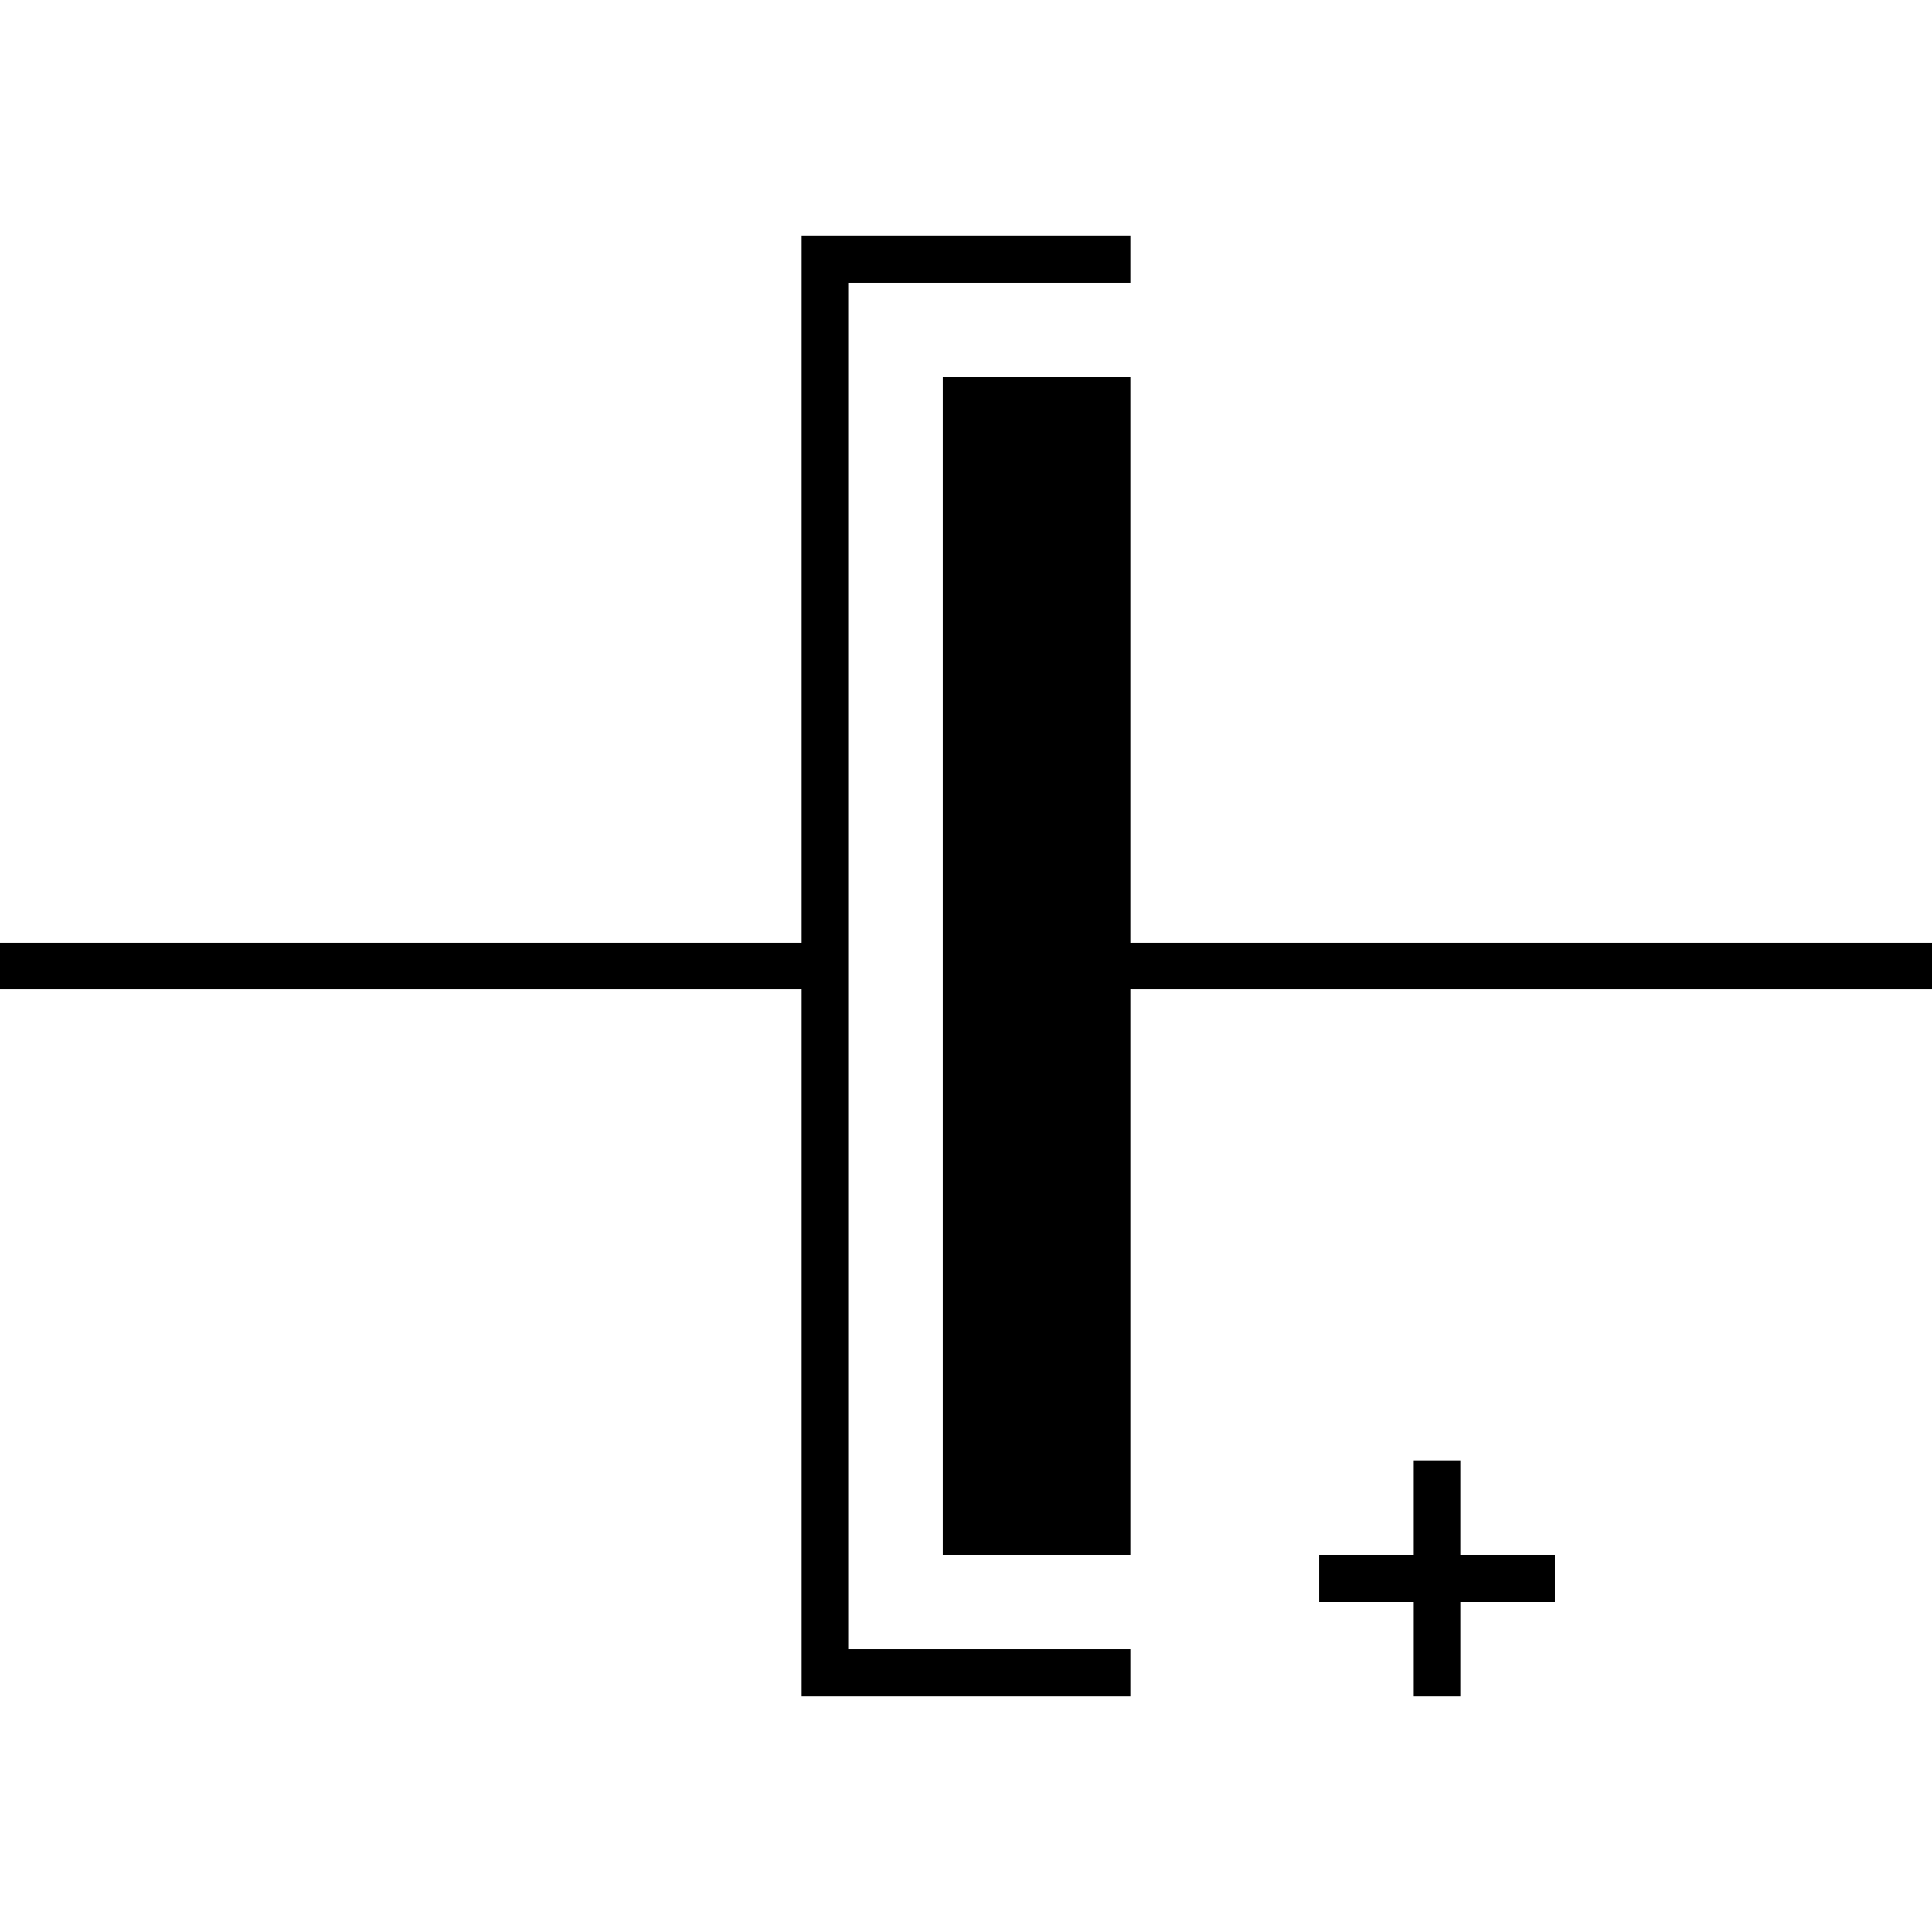 <?xml version="1.0" encoding="UTF-8" standalone="no"?>
<!-- Created with Inkscape (http://www.inkscape.org/) -->

<svg
   width="41"
   height="41"
   viewBox="0 0 41 41"
   version="1.1"
   id="svg5"
   shape-rendering="crispEdges"
   xmlns="http://www.w3.org/2000/svg"
   xmlns:svg="http://www.w3.org/2000/svg"
   xmlns:rdf="http://www.w3.org/1999/02/22-rdf-syntax-ns#"
   xmlns:cc="http://creativecommons.org/ns#">
  <defs
     id="defs2" />
  <g
     id="layer1">
    <g
       id="g959"
       transform="rotate(90,20.5,20.5)">
      <path
         style="fill:none;stroke:#000000;stroke-width:1;stroke-linecap:butt;stroke-linejoin:miter;stroke-miterlimit:4;stroke-dasharray:none;stroke-opacity:1"
         d="m 20.5,41 c 0,-18 0,-18 0,-18"
         id="path1268" />
      <path
         style="fill:none;stroke:#000000;stroke-width:4;stroke-linecap:butt;stroke-linejoin:miter;stroke-miterlimit:4;stroke-dasharray:none;stroke-opacity:1"
         d="M 33,19 C 8,19 8,19 8,19"
         id="path824" />
      <path
         style="fill:none;stroke:#000000;stroke-width:1;stroke-linecap:butt;stroke-linejoin:miter;stroke-miterlimit:4;stroke-dasharray:none;stroke-opacity:1"
         d="m 20.5,18 c 0,-18 0,-18 0,-18"
         id="path914" />
      <g
         id="g1024"
         transform="rotate(90,17.122,21.587)">
        <path
           style="fill:none;stroke:#000000;stroke-width:1;stroke-linecap:butt;stroke-linejoin:miter;stroke-miterlimit:4;stroke-dasharray:none;stroke-opacity:1"
           d="m 8.536,5.209 c -5,0 -5,0 -5,0"
           id="path1018" />
        <path
           style="fill:none;stroke:#000000;stroke-width:1;stroke-linecap:butt;stroke-linejoin:miter;stroke-miterlimit:4;stroke-dasharray:none;stroke-opacity:1"
           d="m 6.036,2.709 c 0,5 0,5 0,5"
           id="path1020" />
      </g>
      <path
         style="fill:none;stroke:#000000;stroke-width:1;stroke-linecap:butt;stroke-linejoin:miter;stroke-miterlimit:4;stroke-dasharray:none;stroke-opacity:1"
         d="m 36,23.5 c -31,0 -31,0 -31,0"
         id="path850" />
      <path
         style="fill:none;stroke:#000000;stroke-width:1;stroke-linecap:butt;stroke-linejoin:miter;stroke-miterlimit:4;stroke-dasharray:none;stroke-opacity:1"
         d="m 5.5,24 c 0,-7 0,-7 0,-7"
         id="path932" />
      <path
         style="fill:none;stroke:#000000;stroke-width:1;stroke-linecap:butt;stroke-linejoin:miter;stroke-miterlimit:4;stroke-dasharray:none;stroke-opacity:1"
         d="m 35.5,24 c 0,-7 0,-7 0,-7"
         id="path934" />
    </g>
  </g>
</svg>
